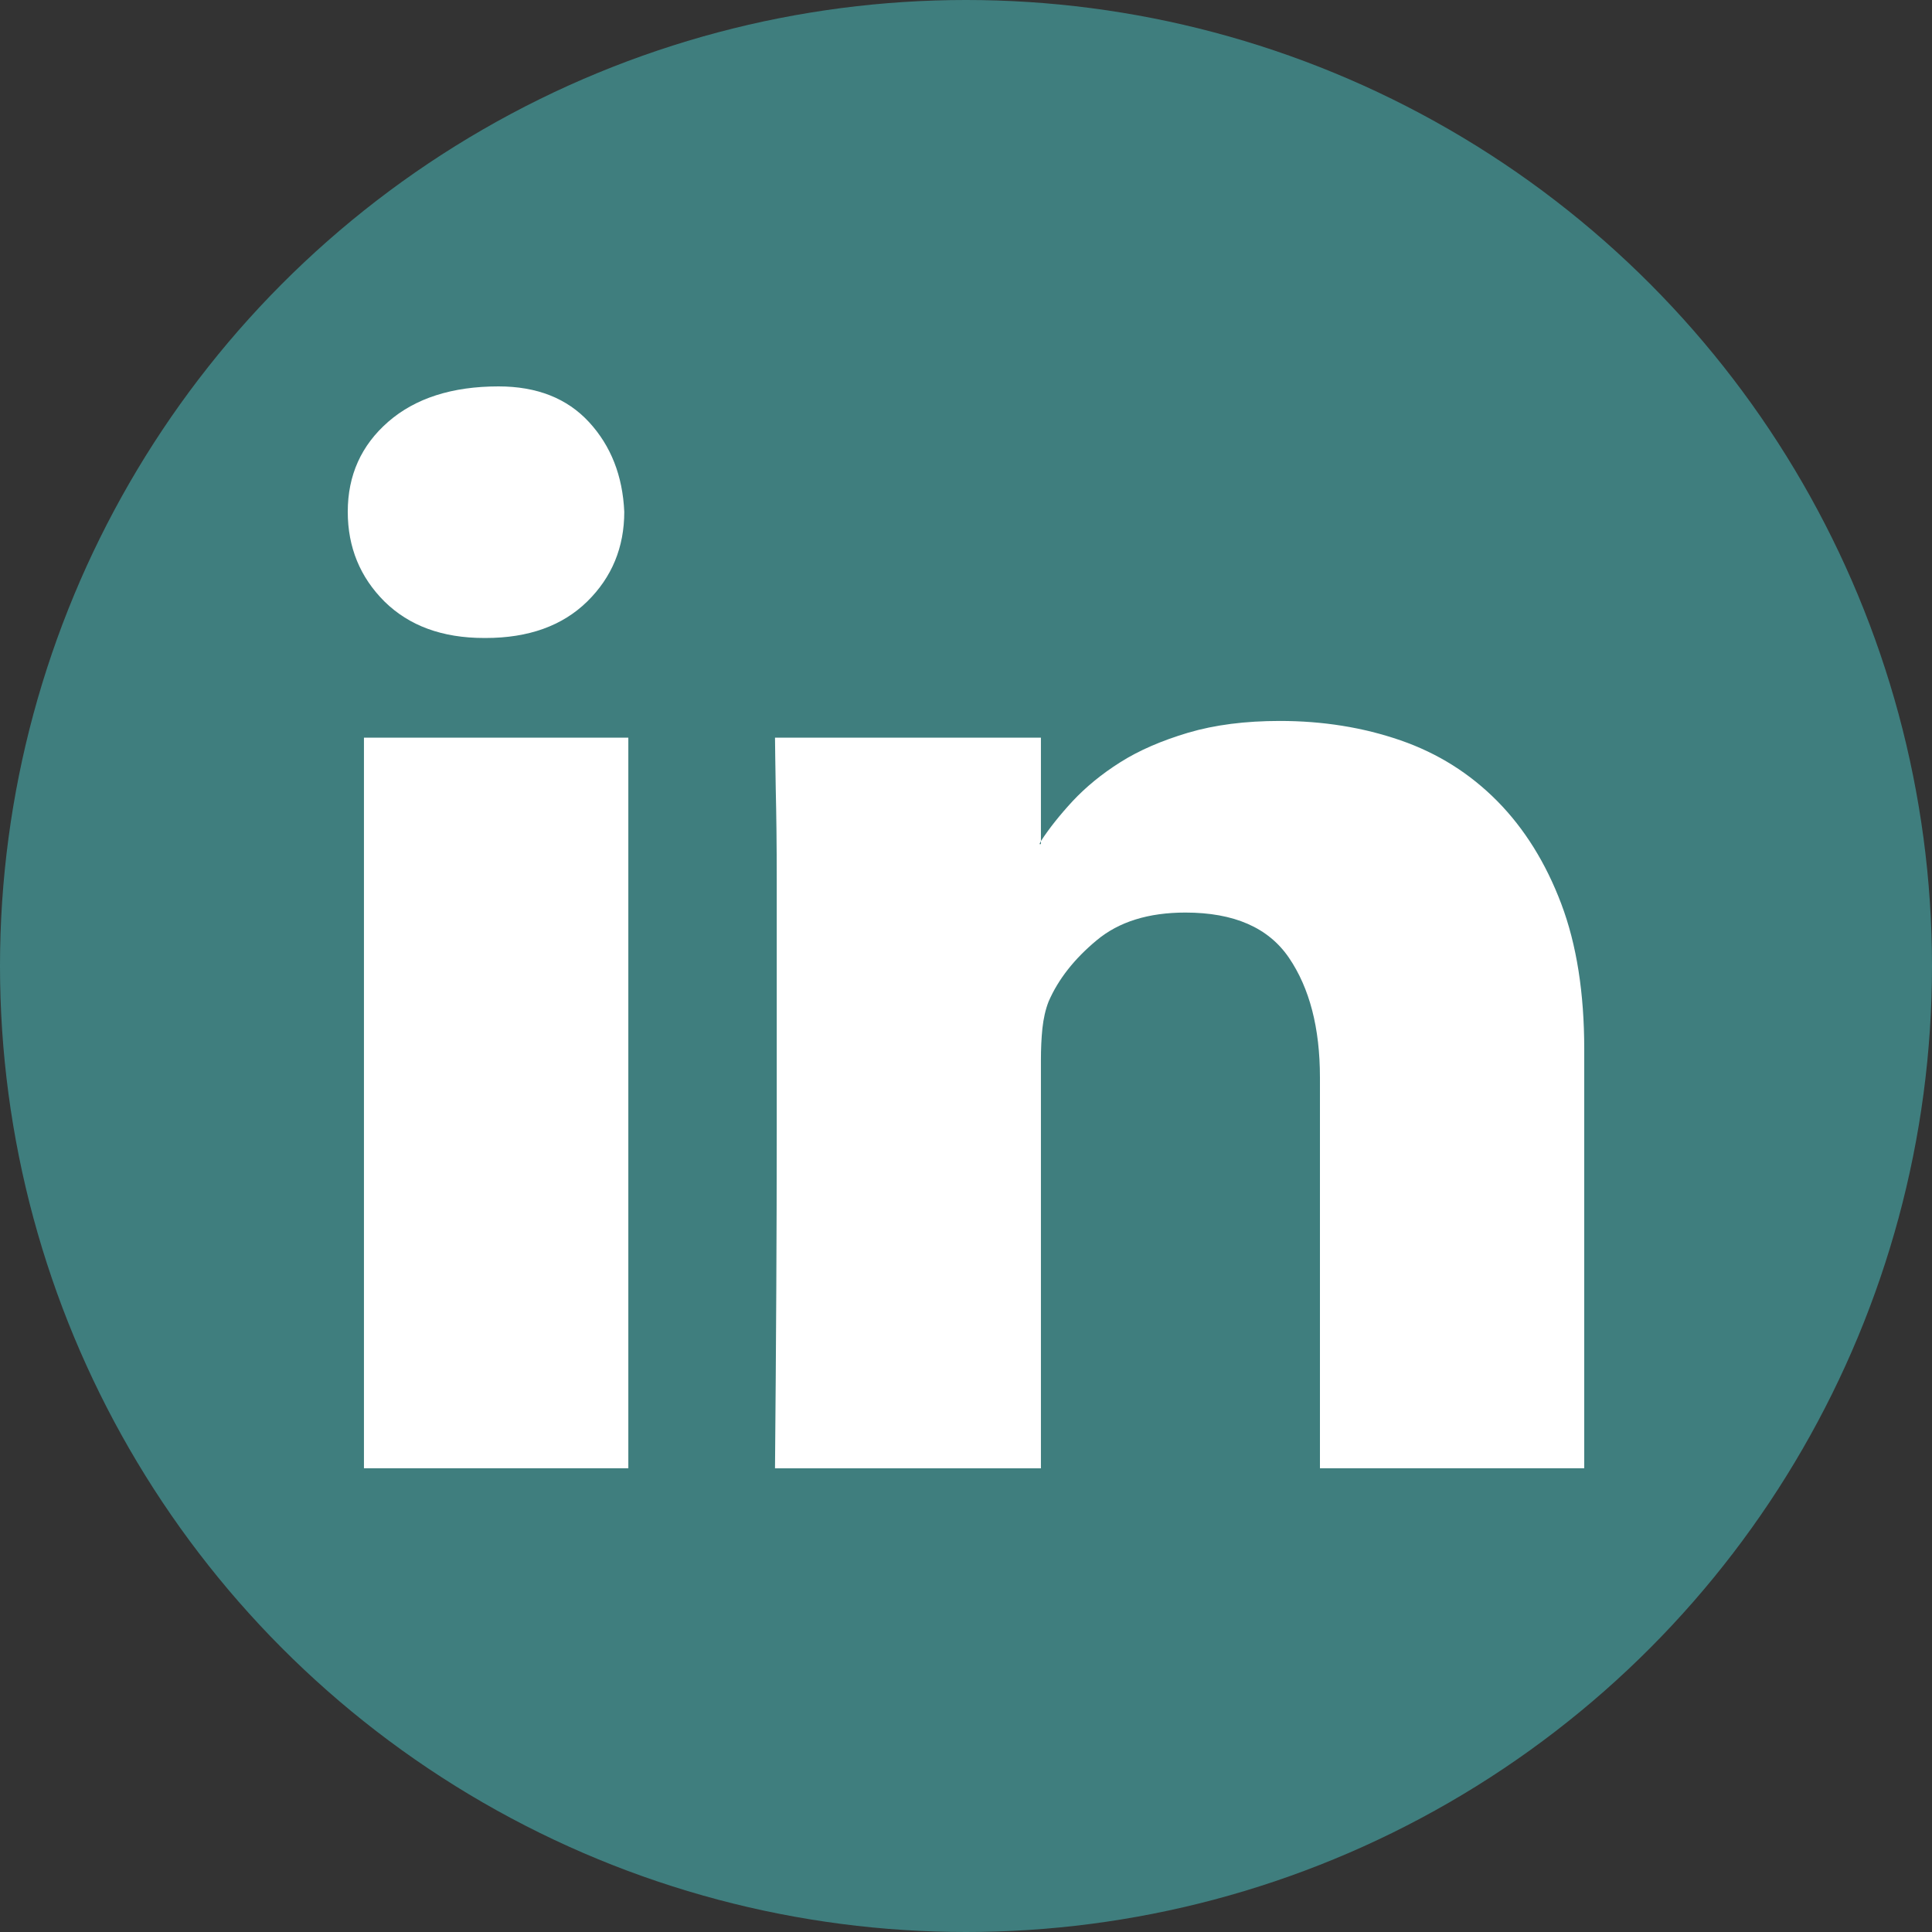 <?xml version="1.0" encoding="UTF-8"?> <svg xmlns="http://www.w3.org/2000/svg" width="50" height="50" viewBox="0 0 50 50" fill="none"><rect x="0" y="0" width="50" height="50" fill="#333333" stroke="none"/><circle cx="25" cy="25" r="25" fill="#3F7E7E"></circle><path d="M12.901 10C13.897 10 14.677 10.309 15.244 10.924C15.811 11.539 16.115 12.316 16.156 13.245C16.156 14.164 15.837 14.939 15.196 15.568C14.555 16.196 13.678 16.511 12.569 16.511H12.53C11.447 16.511 10.59 16.196 9.951 15.568C9.32 14.939 9 14.164 9 13.245C9 12.301 9.348 11.525 10.049 10.914C10.75 10.305 11.703 10 12.901 10ZM9.419 19.09H16.261V37.999H9.419V19.09ZM41 27.157V37.999H34.16V27.886C34.16 26.599 33.891 25.569 33.356 24.784C32.824 24.006 31.935 23.617 30.678 23.617C29.721 23.617 28.953 23.856 28.38 24.336C27.806 24.813 27.389 25.34 27.138 25.919C27.056 26.129 27.005 26.361 26.977 26.618C26.951 26.871 26.939 27.145 26.939 27.434V38H20.057C20.086 34.801 20.102 31.866 20.102 29.204V25.842V22.788C20.102 21.858 20.092 21.064 20.076 20.406C20.067 19.753 20.057 19.312 20.057 19.09H26.939V21.767L26.901 21.845H26.939V21.767C27.153 21.438 27.426 21.095 27.759 20.734C28.097 20.374 28.5 20.038 28.991 19.728C29.477 19.42 30.063 19.167 30.75 18.962C31.441 18.759 32.227 18.658 33.122 18.658C34.236 18.658 35.276 18.825 36.246 19.16C37.213 19.495 38.044 20.019 38.752 20.735C39.454 21.447 40.005 22.332 40.405 23.39C40.804 24.445 41 25.701 41 27.157Z" fill="white"></path></svg> 